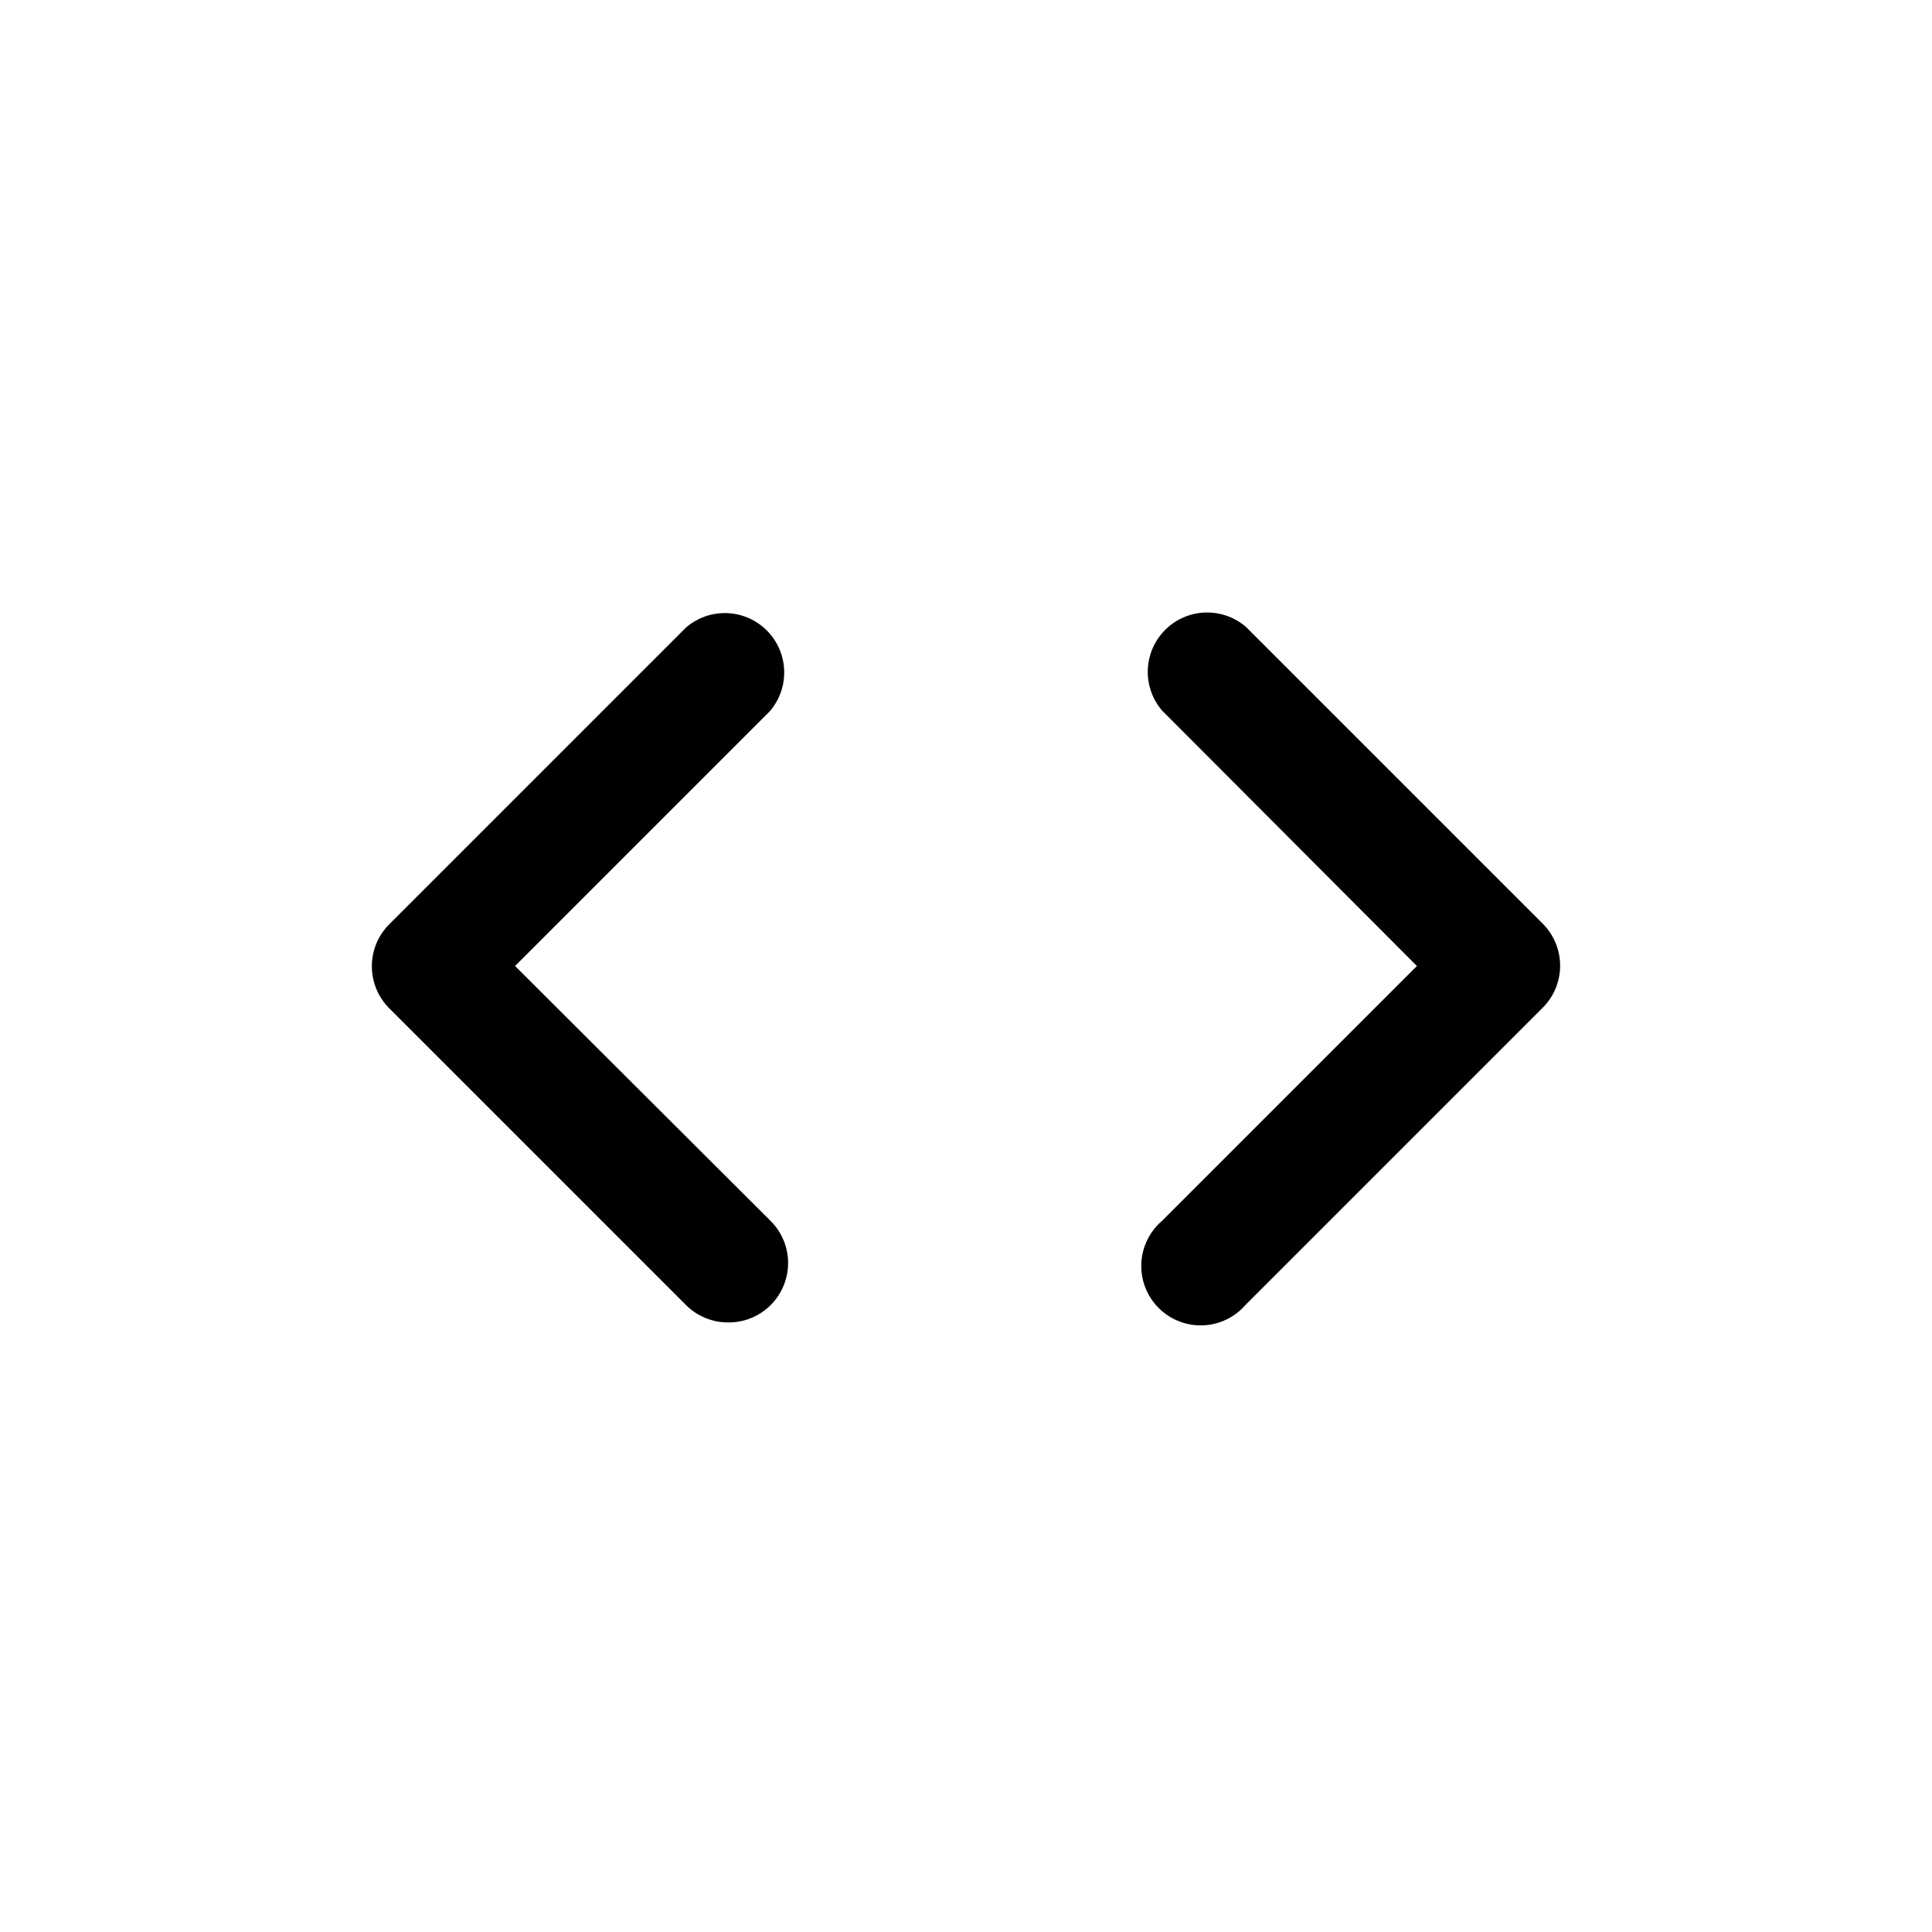 <?xml version="1.0" encoding="UTF-8"?>
<!-- Uploaded to: SVG Find, www.svgrepo.com, Generator: SVG Find Mixer Tools -->
<svg fill="#000000" width="800px" height="800px" version="1.1" viewBox="144 144 512 512" xmlns="http://www.w3.org/2000/svg">
 <g>
  <path d="m337.02 494.46c4.191 0.027 8.223-1.625 11.195-4.582 2.973-2.957 4.641-6.981 4.641-11.172-0.004-4.195-1.68-8.215-4.66-11.168l-67.699-67.539 67.543-67.543c3.473-4.055 4.652-9.59 3.141-14.707-1.516-5.117-5.516-9.117-10.633-10.633-5.117-1.512-10.652-0.332-14.707 3.141l-78.719 78.719c-2.934 2.949-4.578 6.941-4.578 11.102s1.645 8.148 4.578 11.098l78.719 78.719v0.004c2.973 2.945 6.992 4.59 11.18 4.562z"/>
  <path d="m474.15 310.1c-4.051-3.473-9.586-4.652-14.703-3.141-5.117 1.512-9.121 5.516-10.633 10.633-1.516 5.117-0.332 10.652 3.137 14.707l67.543 67.699-67.543 67.543v-0.004c-3.332 2.856-5.32 6.969-5.492 11.352-0.168 4.383 1.5 8.641 4.602 11.742 3.102 3.102 7.356 4.769 11.738 4.598 4.387-0.168 8.5-2.16 11.352-5.492l78.719-78.719h0.004c2.93-2.949 4.578-6.941 4.578-11.102 0-4.156-1.648-8.148-4.578-11.098z"/>
 </g>
</svg>